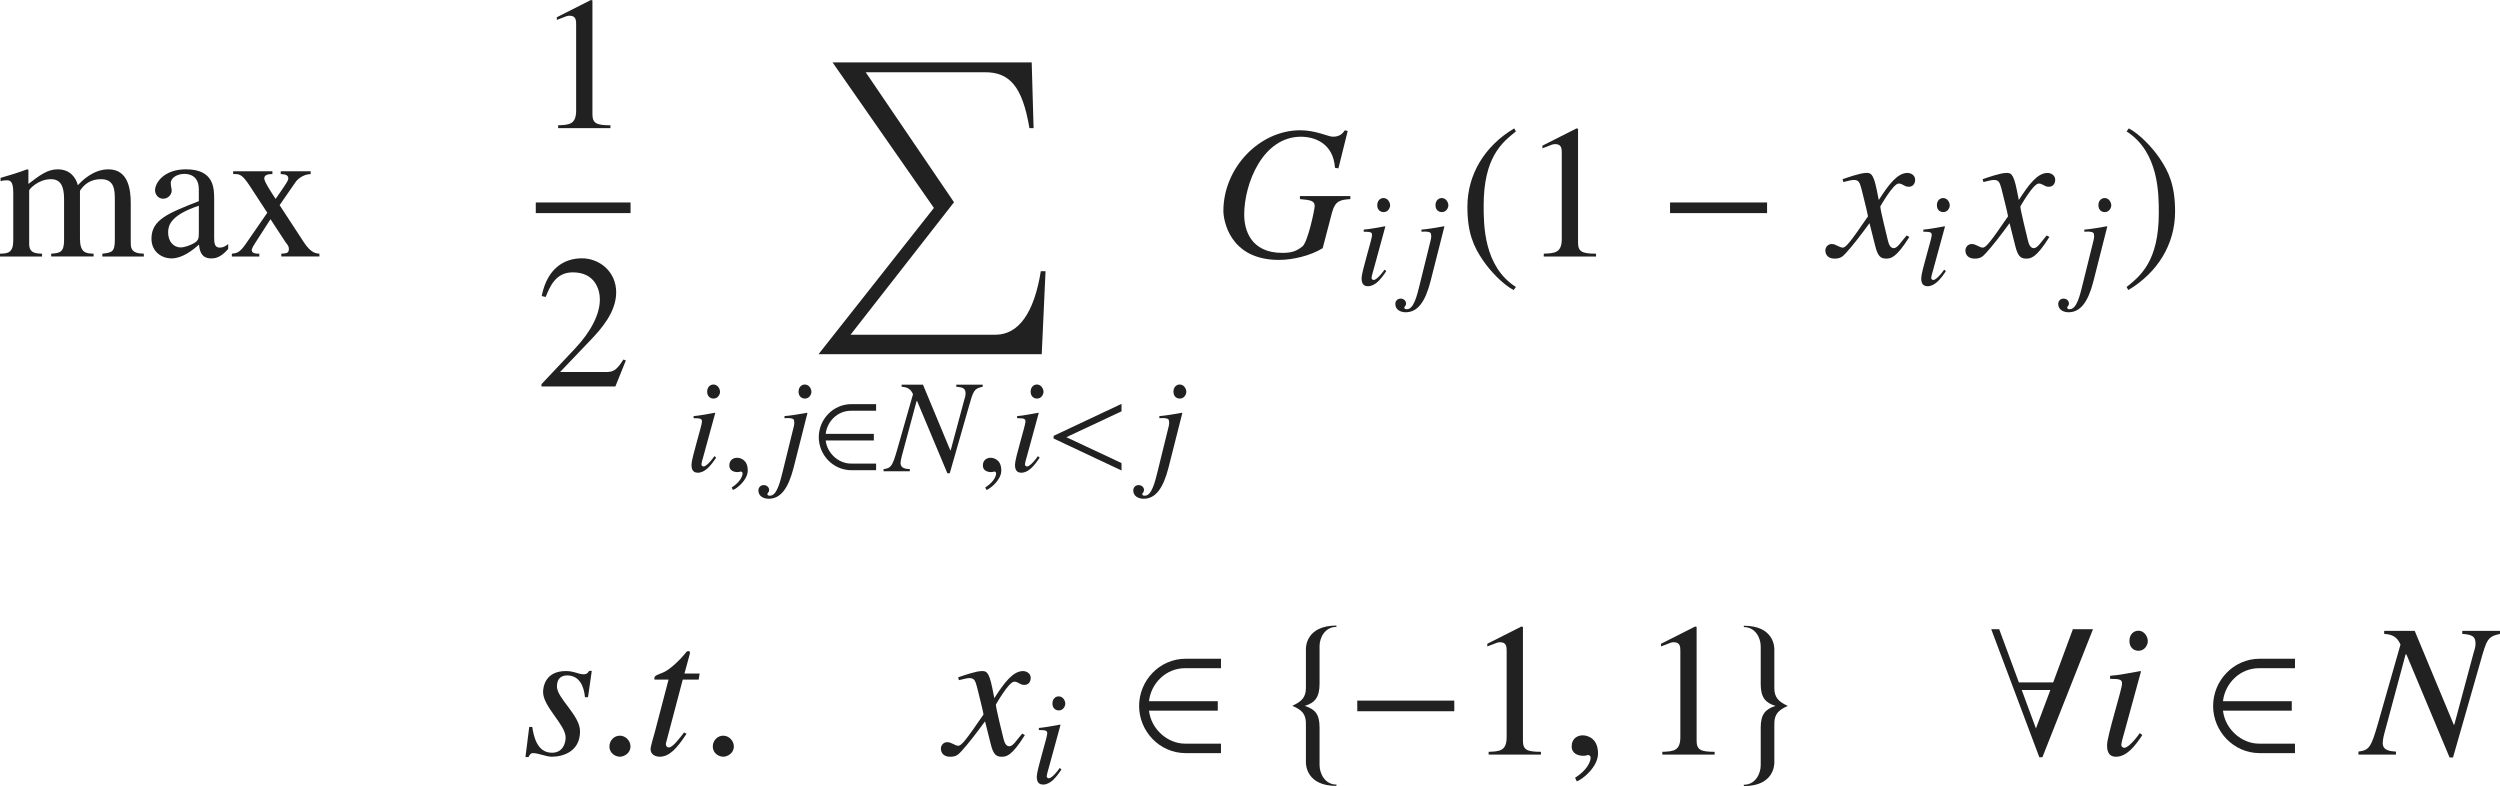 <?xml version="1.0" encoding="iso-8859-1"?>
<!-- Generator: Adobe Illustrator 26.5.3, SVG Export Plug-In . SVG Version: 6.00 Build 0)  -->
<svg version="1.1" id="&#x30EC;&#x30A4;&#x30E4;&#x30FC;_1"
	 xmlns="http://www.w3.org/2000/svg" xmlns:xlink="http://www.w3.org/1999/xlink" x="0px" y="0px" viewBox="0 0 130.842 41.142"
	 style="enable-background:new 0 0 130.842 41.142;" xml:space="preserve" preserveAspectRatio="xMinYMin meet">
<g>
	<path style="fill:#212121;" d="M0.694,10.072c0-0.625-0.188-0.635-0.347-0.635c-0.139,0-0.238,0.02-0.317,0.04V9.309
		C0.496,9.18,0.962,9.031,1.418,8.862l0.069,0.02v0.744C2.073,9.18,2.479,8.862,3.015,8.862c0.645,0,0.952,0.417,1.061,0.833
		C4.285,9.457,4.89,8.862,5.673,8.862c1.031,0,1.17,1.031,1.17,1.766v2.073c0,0.218,0.01,0.485,0.426,0.555l0.258,0.021v0.148H5.356
		v-0.148c0.496-0.06,0.654-0.08,0.654-0.715v-2.093c0-0.506-0.01-1.091-0.724-1.091c-0.546,0-0.883,0.268-1.101,0.605v2.499
		c0,0.754,0.308,0.783,0.714,0.794v0.148H2.678v-0.148c0.446-0.03,0.675-0.06,0.675-0.704V10.42c0-0.655-0.169-1.042-0.685-1.042
		c-0.685,0-1.141,0.536-1.141,0.585v2.798c0,0.485,0.327,0.505,0.674,0.516v0.148H0v-0.148c0.396-0.011,0.694-0.03,0.694-0.694
		V10.072z"/>
	<path style="fill:#212121;" d="M11.944,13.028c-0.417,0.485-0.724,0.496-0.883,0.496c-0.178,0-0.595-0.011-0.645-0.725
		c-0.367,0.327-0.893,0.725-1.438,0.725c-0.536,0-1.051-0.367-1.051-1.032c0-0.991,0.863-1.329,2.479-1.964V9.924
		c0-0.714-0.466-0.823-0.764-0.823c-0.328,0-0.705,0.179-0.705,0.486c0,0.148,0.05,0.297,0.05,0.387
		c0,0.208-0.188,0.426-0.446,0.426c-0.308,0-0.427-0.277-0.427-0.437c0-0.396,0.466-1.101,1.617-1.101
		c1.478,0,1.478,0.992,1.478,1.587v1.935c0,0.287,0,0.575,0.288,0.575c0.208,0,0.337-0.1,0.446-0.188V13.028z M10.407,10.767
		C8.909,11.263,8.8,11.818,8.8,12.155v0.02c0,0.467,0.288,0.774,0.655,0.774c0.218,0,0.525-0.13,0.615-0.179
		c0.308-0.149,0.337-0.269,0.337-0.565V10.767z"/>
	<path style="fill:#212121;" d="M14.157,11.471l-0.784,1.22c-0.06,0.09-0.198,0.298-0.198,0.407c0.02,0.179,0.228,0.179,0.397,0.179
		v0.148h-1.438v-0.148c0.268-0.03,0.407-0.05,0.724-0.506l1.131-1.637l-0.933-1.429C12.699,9.17,12.56,9.11,12.302,9.11h-0.099
		V8.962h2.053V9.11c-0.178,0-0.426,0.02-0.426,0.229c0,0.178,0.407,0.783,0.595,1.071c0.605-0.873,0.664-0.963,0.664-1.071
		c0-0.209-0.228-0.219-0.396-0.229V8.962h1.567V9.11c-0.426,0.01-0.724,0.308-0.803,0.437l-0.823,1.19l1.27,1.943
		c0.377,0.575,0.645,0.585,0.813,0.596v0.148h-1.994v-0.148c0.308-0.011,0.396-0.05,0.396-0.258c0-0.149-0.119-0.269-0.159-0.317
		L14.157,11.471z"/>
</g>
<g>
	<path style="fill:#212121;" d="M29.211,6.557c0.575-0.021,0.942-0.04,0.942-0.774V1.29c0-0.209,0-0.467-0.337-0.467
		c-0.119,0-0.119,0-0.674,0.219V0.903L30.927,0l0.079,0.021v5.95c0,0.477,0.199,0.586,0.942,0.586v0.148h-2.737V6.557z"/>
</g>
<line style="fill:none;stroke:#212121;stroke-width:0.556;stroke-miterlimit:10;" x1="28.041" y1="10.875" x2="33.001" y2="10.875"/>
<g>
	<path style="fill:#212121;" d="M32.207,20.225h-3.868v-0.119l1.766-1.874c0.863-0.923,1.29-1.815,1.29-2.56
		c0-0.506-0.248-1.418-1.418-1.418c-0.903,0-1.2,0.754-1.418,1.289l-0.208-0.05c0.297-1.497,1.229-1.974,2.103-1.974
		c0.902,0,1.795,0.675,1.795,1.785c0,1.052-0.833,1.954-1.27,2.421l-1.666,1.745h2.371c0.367,0,0.555-0.029,0.942-0.654l0.129,0.05
		L32.207,20.225z"/>
</g>
<path style="fill:#212121;" d="M54.521,18.539H42.838l6.04-7.657l-5.306-7.617h10.424l0.099,3.442h-0.218
	c-0.367-2.202-1.051-2.926-2.321-2.926h-6.248l4.622,6.804l-5.415,6.933h7.587c1.21,0,2.023-1.151,2.37-3.323h0.248L54.521,18.539z"
	/>
<g>
	<path style="fill:#212121;" d="M37.482,23.95c-0.271,0.409-0.576,0.791-0.965,0.791c-0.326,0-0.326-0.306-0.326-0.431
		c0-0.326,0.548-2.048,0.548-2.242c0-0.146-0.056-0.181-0.438-0.181v-0.11c0.264-0.015,0.84-0.125,1.111-0.174l0.021,0.014
		l-0.611,2.235c-0.028,0.098-0.111,0.375-0.111,0.458c0,0.049,0.049,0.104,0.111,0.104c0.083,0,0.285-0.139,0.569-0.541
		L37.482,23.95z M37.344,20.86c-0.173,0-0.333-0.118-0.333-0.361c0-0.242,0.16-0.375,0.326-0.375c0.229,0,0.347,0.229,0.347,0.382
		C37.684,20.646,37.573,20.86,37.344,20.86z"/>
</g>
<g>
	<path style="fill:#212121;" d="M38.357,25.644l-0.062-0.132c0.458-0.291,0.569-0.604,0.569-0.735c0-0.062-0.048-0.098-0.097-0.098
		c-0.014,0-0.035,0.007-0.062,0.014c-0.021,0.008-0.056,0.015-0.104,0.015c-0.181,0-0.431-0.069-0.431-0.348
		c0-0.299,0.229-0.402,0.403-0.402c0.16,0,0.562,0.09,0.562,0.666C39.135,25.116,38.566,25.574,38.357,25.644z"/>
</g>
<g>
	<path style="fill:#212121;" d="M41.461,22.658c0.076-0.284,0.111-0.444,0.111-0.534c0-0.021,0-0.042-0.007-0.056
		c0-0.118-0.035-0.167-0.271-0.188l-0.236,0.007v-0.11c0.285-0.015,0.91-0.125,1.18-0.174l0.021,0.014l-0.722,2.854
		c-0.285,1.11-0.688,1.632-1.305,1.632c-0.229,0-0.542-0.104-0.542-0.444c0-0.028,0.028-0.271,0.285-0.271
		c0.139,0,0.278,0.104,0.278,0.25c0,0.146-0.09,0.146-0.09,0.229c0,0.069,0.076,0.076,0.139,0.076c0.354,0,0.528-0.722,0.66-1.257
		L41.461,22.658z M42.127,20.86c-0.174,0-0.333-0.118-0.333-0.361c0-0.242,0.16-0.375,0.326-0.375c0.229,0,0.347,0.229,0.347,0.382
		C42.467,20.646,42.356,20.86,42.127,20.86z"/>
</g>
<g>
	<path style="fill:#212121;" d="M44.56,24.609c-0.965,0-1.708-0.806-1.708-1.729c0-0.924,0.743-1.729,1.708-1.729h1.292v0.347
		h-1.319c-0.694,0-1.243,0.549-1.319,1.208h2.52v0.348h-2.52c0.083,0.694,0.694,1.208,1.319,1.208h1.319v0.347H44.56z"/>
</g>
<g>
	<path style="fill:#212121;" d="M51.429,20.242c-0.451,0.098-0.486,0.194-0.722,1.035l-1,3.492h-0.125l-1.583-3.777h-0.028
		l-0.777,2.889c-0.049,0.18-0.062,0.305-0.062,0.36c0,0.278,0.285,0.299,0.486,0.312v0.111h-1.375v-0.111
		c0.382-0.056,0.458-0.125,0.715-1.027l0.826-2.896c-0.118-0.257-0.264-0.367-0.597-0.389v-0.11h1.118l1.43,3.437h0.021l0.701-2.61
		c0.028-0.098,0.077-0.229,0.077-0.348c0-0.271-0.104-0.34-0.486-0.368v-0.11h1.382V20.242z"/>
</g>
<g>
	<path style="fill:#212121;" d="M51.627,25.644l-0.062-0.132c0.458-0.291,0.569-0.604,0.569-0.735c0-0.062-0.048-0.098-0.097-0.098
		c-0.014,0-0.035,0.007-0.062,0.014c-0.021,0.008-0.056,0.015-0.104,0.015c-0.181,0-0.431-0.069-0.431-0.348
		c0-0.299,0.229-0.402,0.403-0.402c0.16,0,0.562,0.09,0.562,0.666C52.405,25.116,51.836,25.574,51.627,25.644z"/>
</g>
<g>
	<path style="fill:#212121;" d="M54.413,23.95c-0.271,0.409-0.576,0.791-0.965,0.791c-0.326,0-0.326-0.306-0.326-0.431
		c0-0.326,0.548-2.048,0.548-2.242c0-0.146-0.056-0.181-0.438-0.181v-0.11c0.264-0.015,0.84-0.125,1.111-0.174l0.021,0.014
		l-0.611,2.235c-0.028,0.098-0.111,0.375-0.111,0.458c0,0.049,0.049,0.104,0.111,0.104c0.083,0,0.285-0.139,0.569-0.541
		L54.413,23.95z M54.274,20.86c-0.173,0-0.333-0.118-0.333-0.361c0-0.242,0.16-0.375,0.326-0.375c0.229,0,0.347,0.229,0.347,0.382
		C54.614,20.646,54.503,20.86,54.274,20.86z"/>
</g>
<g>
	<path style="fill:#212121;" d="M55.142,22.95v-0.139l3.555-1.674v0.39l-2.888,1.354l2.888,1.354v0.389L55.142,22.95z"/>
</g>
<g>
	<path style="fill:#212121;" d="M61.081,22.658c0.076-0.284,0.111-0.444,0.111-0.534c0-0.021,0-0.042-0.007-0.056
		c0-0.118-0.035-0.167-0.271-0.188l-0.236,0.007v-0.11c0.285-0.015,0.91-0.125,1.18-0.174l0.021,0.014l-0.722,2.854
		c-0.285,1.11-0.688,1.632-1.305,1.632c-0.229,0-0.542-0.104-0.542-0.444c0-0.028,0.028-0.271,0.285-0.271
		c0.139,0,0.278,0.104,0.278,0.25c0,0.146-0.09,0.146-0.09,0.229c0,0.069,0.076,0.076,0.139,0.076c0.354,0,0.528-0.722,0.66-1.257
		L61.081,22.658z M61.748,20.86c-0.174,0-0.333-0.118-0.333-0.361c0-0.242,0.16-0.375,0.326-0.375c0.229,0,0.347,0.229,0.347,0.382
		C62.087,20.646,61.977,20.86,61.748,20.86z"/>
</g>
<g>
	<path style="fill:#212121;" d="M70.048,8.812l-0.179-0.029c-0.09-1.3-1.081-1.627-1.785-1.627c-1.994,0-2.966,2.45-2.966,4.076
		c0,0.774,0.317,2.004,2.004,2.004c0.506,0,0.753-0.109,1.041-0.337c0.288-0.229,0.645-1.954,0.645-2.113
		c0-0.287-0.238-0.317-0.773-0.366v-0.159h2.639v0.159c-0.526,0.039-0.794,0.079-0.963,0.714l-0.485,1.854
		c-0.635,0.396-1.567,0.615-2.291,0.615c-2.619,0-2.907-2.133-2.907-2.559c0-2.271,1.895-4.226,4.017-4.226
		c0.843,0,1.458,0.337,1.716,0.337c0.387,0,0.525-0.198,0.625-0.337l0.148,0.04L70.048,8.812z"/>
</g>
<g>
	<path style="fill:#212121;" d="M72.553,14.19c-0.271,0.409-0.576,0.791-0.965,0.791c-0.326,0-0.326-0.306-0.326-0.431
		c0-0.326,0.548-2.048,0.548-2.242c0-0.146-0.056-0.181-0.438-0.181v-0.11c0.265-0.015,0.841-0.125,1.111-0.174l0.021,0.014
		l-0.61,2.235c-0.028,0.098-0.111,0.375-0.111,0.458c0,0.049,0.049,0.104,0.111,0.104c0.083,0,0.284-0.139,0.569-0.541L72.553,14.19
		z M72.414,11.101c-0.174,0-0.333-0.118-0.333-0.361c0-0.242,0.159-0.375,0.326-0.375c0.229,0,0.347,0.229,0.347,0.382
		C72.754,10.886,72.643,11.101,72.414,11.101z"/>
	<path style="fill:#212121;" d="M74.796,12.898c0.076-0.284,0.111-0.444,0.111-0.534c0-0.021,0-0.042-0.007-0.056
		c0-0.118-0.035-0.167-0.271-0.188l-0.235,0.007v-0.11c0.284-0.015,0.909-0.125,1.18-0.174l0.021,0.014l-0.723,2.854
		c-0.284,1.11-0.688,1.632-1.305,1.632c-0.229,0-0.542-0.104-0.542-0.444c0-0.028,0.028-0.271,0.285-0.271
		c0.139,0,0.277,0.104,0.277,0.25c0,0.146-0.09,0.146-0.09,0.229c0,0.069,0.076,0.076,0.139,0.076c0.354,0,0.527-0.722,0.659-1.257
		L74.796,12.898z M75.463,11.101c-0.174,0-0.334-0.118-0.334-0.361c0-0.242,0.16-0.375,0.326-0.375c0.229,0,0.348,0.229,0.348,0.382
		C75.803,10.886,75.691,11.101,75.463,11.101z"/>
</g>
<g>
	<path style="fill:#212121;" d="M79.337,6.879c-0.734,0.585-1.687,1.358-1.687,3.878c0,1.012,0,3.184,1.687,4.265l-0.119,0.159
		c-0.575-0.308-1.23-1.002-1.606-1.558c-0.486-0.714-0.813-1.428-0.813-2.797c0-1.706,0.912-3.193,2.449-4.106L79.337,6.879z"/>
	<path style="fill:#212121;" d="M80.796,13.276c0.575-0.021,0.942-0.04,0.942-0.774V8.01c0-0.209,0-0.467-0.338-0.467
		c-0.119,0-0.119,0-0.674,0.219V7.623l1.785-0.903l0.079,0.021v5.95c0,0.477,0.198,0.586,0.942,0.586v0.148h-2.737V13.276z"/>
</g>
<g>
	<path style="fill:#212121;" d="M87.405,11.153v-0.556h5.078v0.556H87.405z"/>
</g>
<g>
	<path style="fill:#212121;" d="M99.928,12.403c-0.705,1.131-0.992,1.131-1.221,1.131c-0.287,0-0.436-0.139-0.564-0.665
		l-0.299-1.189c-0.476,0.654-0.893,1.189-1.229,1.557c-0.17,0.188-0.288,0.298-0.596,0.298c-0.327,0-0.486-0.188-0.486-0.427
		c0-0.158,0.119-0.337,0.338-0.337c0.218,0,0.396,0.188,0.574,0.188c0.17,0,0.428-0.338,1.32-1.637c0-0.09-0.338-1.408-0.348-1.458
		c-0.09-0.308-0.129-0.446-0.396-0.446c-0.09,0-0.229,0.029-0.546,0.109l-0.04-0.149c0.268-0.089,0.923-0.327,1.24-0.327
		c0.219,0,0.367,0,0.545,0.873l0.109,0.545c0.516-0.812,0.982-1.418,1.498-1.418c0.188,0,0.406,0.119,0.406,0.357
		c0,0.179-0.099,0.367-0.337,0.367c-0.237,0-0.308-0.169-0.525-0.169c-0.288,0-0.962,1.2-0.962,1.2c0,0.179,0.337,1.527,0.396,1.775
		c0.039,0.158,0.109,0.406,0.307,0.406c0.209,0,0.407-0.367,0.676-0.664L99.928,12.403z"/>
</g>
<g>
	<path style="fill:#212121;" d="M101.842,14.19c-0.27,0.409-0.576,0.791-0.965,0.791c-0.326,0-0.326-0.306-0.326-0.431
		c0-0.326,0.549-2.048,0.549-2.242c0-0.146-0.056-0.181-0.438-0.181v-0.11c0.264-0.015,0.84-0.125,1.111-0.174l0.021,0.014
		l-0.61,2.235c-0.028,0.098-0.111,0.375-0.111,0.458c0,0.049,0.049,0.104,0.111,0.104c0.082,0,0.284-0.139,0.568-0.541
		L101.842,14.19z M101.703,11.101c-0.173,0-0.332-0.118-0.332-0.361c0-0.242,0.159-0.375,0.326-0.375
		c0.229,0,0.347,0.229,0.347,0.382C102.044,10.886,101.933,11.101,101.703,11.101z"/>
</g>
<g>
	<path style="fill:#212121;" d="M107.258,12.403c-0.705,1.131-0.992,1.131-1.221,1.131c-0.287,0-0.436-0.139-0.564-0.665
		l-0.299-1.189c-0.476,0.654-0.893,1.189-1.229,1.557c-0.17,0.188-0.288,0.298-0.596,0.298c-0.327,0-0.486-0.188-0.486-0.427
		c0-0.158,0.119-0.337,0.338-0.337c0.218,0,0.396,0.188,0.574,0.188c0.17,0,0.428-0.338,1.32-1.637c0-0.09-0.338-1.408-0.348-1.458
		c-0.09-0.308-0.129-0.446-0.396-0.446c-0.09,0-0.229,0.029-0.546,0.109l-0.04-0.149c0.268-0.089,0.923-0.327,1.24-0.327
		c0.219,0,0.367,0,0.545,0.873l0.109,0.545c0.516-0.812,0.982-1.418,1.498-1.418c0.188,0,0.406,0.119,0.406,0.357
		c0,0.179-0.099,0.367-0.337,0.367c-0.237,0-0.308-0.169-0.525-0.169c-0.288,0-0.962,1.2-0.962,1.2c0,0.179,0.337,1.527,0.396,1.775
		c0.039,0.158,0.109,0.406,0.307,0.406c0.209,0,0.407-0.367,0.676-0.664L107.258,12.403z"/>
</g>
<g>
	<path style="fill:#212121;" d="M109.49,12.898c0.076-0.284,0.111-0.444,0.111-0.534c0-0.021,0-0.042-0.007-0.056
		c0-0.118-0.034-0.167-0.271-0.188l-0.236,0.007v-0.11c0.285-0.015,0.91-0.125,1.18-0.174l0.021,0.014l-0.723,2.854
		c-0.284,1.11-0.688,1.632-1.305,1.632c-0.229,0-0.541-0.104-0.541-0.444c0-0.028,0.027-0.271,0.284-0.271
		c0.139,0,0.278,0.104,0.278,0.25c0,0.146-0.091,0.146-0.091,0.229c0,0.069,0.076,0.076,0.139,0.076
		c0.354,0,0.528-0.722,0.659-1.257L109.49,12.898z M110.157,11.101c-0.174,0-0.333-0.118-0.333-0.361
		c0-0.242,0.159-0.375,0.326-0.375c0.229,0,0.347,0.229,0.347,0.382C110.497,10.886,110.387,11.101,110.157,11.101z"/>
</g>
<g>
	<path style="fill:#212121;" d="M111.299,15.021c0.734-0.585,1.686-1.358,1.686-3.878c0-1.012,0-3.184-1.686-4.265l0.119-0.159
		c0.575,0.308,1.23,1.002,1.606,1.558c0.486,0.714,0.813,1.428,0.813,2.797c0,1.706-0.912,3.193-2.449,4.106L111.299,15.021z"/>
</g>
<g>
	<path style="fill:#212121;" d="M27.857,38.047c0.069,0.437,0.228,1.349,1.032,1.349c0.555,0,0.714-0.476,0.714-0.803
		c0-0.655-1.18-1.607-1.18-2.371c0-0.307,0.139-1.101,1.19-1.101c0.446,0,0.645,0.169,0.942,0.169c0.169,0,0.228-0.1,0.278-0.179
		h0.139l-0.198,1.379h-0.159c-0.049-0.565-0.288-1.141-0.932-1.141c-0.218,0-0.536,0.089-0.536,0.575c0,0.625,1.21,1.507,1.21,2.351
		c0,1.081-0.922,1.329-1.478,1.329c-0.297,0-0.694-0.188-0.982-0.188c-0.139,0-0.178,0.099-0.238,0.208H27.5l0.198-1.577H27.857z"/>
</g>
<g>
	<path style="fill:#212121;" d="M32.441,39.604c-0.208,0-0.545-0.159-0.545-0.536c0-0.317,0.248-0.565,0.545-0.565
		s0.556,0.258,0.556,0.565C32.997,39.436,32.649,39.604,32.441,39.604z"/>
</g>
<g>
	<path style="fill:#212121;" d="M36.567,35.567h-0.833l-0.873,3.303c-0.01,0.03-0.01,0.05-0.01,0.079
		c0,0.09,0.049,0.169,0.159,0.169c0.198,0,0.545-0.466,0.793-0.783l0.129,0.069c-0.506,0.764-0.893,1.2-1.408,1.2
		c-0.199,0-0.476-0.1-0.476-0.397c0-0.148,0.188-0.753,0.228-0.912l0.714-2.728h-0.734c0-0.02-0.01-0.04-0.01-0.06
		c0-0.039,0.01-0.069,0.03-0.099c0.06-0.09,0.337-0.159,0.506-0.248c0.327-0.169,0.803-0.615,1.081-0.962
		c0.04-0.05,0.069-0.119,0.148-0.119h0.04c0.04,0,0.06,0.039,0.06,0.089c0,0.02-0.01,0.04-0.01,0.06l-0.278,1.021h0.794
		L36.567,35.567z"/>
</g>
<g>
	<path style="fill:#212121;" d="M37.851,39.604c-0.208,0-0.545-0.159-0.545-0.536c0-0.317,0.248-0.565,0.545-0.565
		s0.556,0.258,0.556,0.565C38.407,39.436,38.06,39.604,37.851,39.604z"/>
</g>
<g>
	<path style="fill:#212121;" d="M53.637,38.474c-0.704,1.131-0.992,1.131-1.22,1.131c-0.288,0-0.437-0.139-0.565-0.665l-0.298-1.189
		c-0.476,0.654-0.893,1.189-1.229,1.557c-0.169,0.188-0.288,0.298-0.595,0.298c-0.327,0-0.486-0.188-0.486-0.427
		c0-0.158,0.119-0.337,0.337-0.337s0.397,0.188,0.575,0.188c0.169,0,0.427-0.338,1.319-1.637c0-0.09-0.337-1.408-0.347-1.458
		c-0.089-0.308-0.129-0.446-0.397-0.446c-0.089,0-0.228,0.029-0.545,0.109l-0.04-0.149c0.268-0.089,0.922-0.327,1.24-0.327
		c0.218,0,0.367,0,0.545,0.873l0.109,0.545c0.516-0.812,0.982-1.418,1.498-1.418c0.188,0,0.407,0.119,0.407,0.357
		c0,0.179-0.099,0.367-0.337,0.367c-0.238,0-0.308-0.169-0.525-0.169c-0.288,0-0.962,1.2-0.962,1.2c0,0.179,0.337,1.527,0.397,1.775
		c0.04,0.158,0.109,0.406,0.307,0.406c0.208,0,0.407-0.367,0.675-0.664L53.637,38.474z"/>
</g>
<g>
	<path style="fill:#212121;" d="M55.553,40.271c-0.271,0.409-0.576,0.791-0.965,0.791c-0.326,0-0.326-0.306-0.326-0.431
		c0-0.326,0.548-2.048,0.548-2.242c0-0.146-0.056-0.181-0.438-0.181v-0.11c0.264-0.015,0.84-0.125,1.111-0.174l0.021,0.014
		l-0.611,2.235c-0.028,0.098-0.111,0.375-0.111,0.458c0,0.049,0.049,0.104,0.111,0.104c0.083,0,0.285-0.139,0.569-0.541
		L55.553,40.271z M55.414,37.181c-0.173,0-0.333-0.118-0.333-0.361c0-0.242,0.16-0.375,0.326-0.375c0.229,0,0.347,0.229,0.347,0.382
		C55.754,36.966,55.643,37.181,55.414,37.181z"/>
</g>
<g>
	<path style="fill:#212121;" d="M62.057,39.416c-1.378,0-2.44-1.15-2.44-2.47s1.062-2.47,2.44-2.47h1.845v0.496h-1.884
		c-0.992,0-1.775,0.783-1.884,1.726h3.6v0.496h-3.6c0.119,0.991,0.992,1.726,1.884,1.726h1.884v0.496H62.057z"/>
	<path style="fill:#212121;" d="M68.347,39.901v-2.043c0-0.496-0.228-0.714-0.704-0.912v-0.01c0.477-0.219,0.704-0.437,0.704-0.933
		v-2.043c0-0.159,0.06-1.22,1.598-1.22v0.069c-0.615,0-0.883,0.585-0.883,1.001v1.975c0,0.724-0.258,1.001-0.774,1.16
		c0.517,0.169,0.774,0.406,0.774,1.131v1.974c0,0.416,0.268,1.012,0.883,1.012v0.069C68.406,41.132,68.347,40.07,68.347,39.901z"/>
	<path style="fill:#212121;" d="M71.035,37.224v-0.556h5.078v0.556H71.035z"/>
</g>
<g>
	<path style="fill:#212121;" d="M77.912,39.347c0.574-0.021,0.941-0.04,0.941-0.774V34.08c0-0.209,0-0.467-0.337-0.467
		c-0.119,0-0.119,0-0.675,0.219v-0.139l1.785-0.903l0.08,0.021v5.95c0,0.477,0.198,0.586,0.941,0.586v0.148h-2.736V39.347z"/>
</g>
<g>
	<path style="fill:#212121;" d="M82.524,40.894l-0.089-0.188c0.654-0.416,0.813-0.863,0.813-1.051c0-0.09-0.069-0.14-0.14-0.14
		c-0.02,0-0.049,0.01-0.089,0.021c-0.029,0.01-0.079,0.02-0.148,0.02c-0.258,0-0.615-0.1-0.615-0.496
		c0-0.427,0.327-0.575,0.575-0.575c0.229,0,0.804,0.129,0.804,0.952C83.636,40.14,82.822,40.794,82.524,40.894z"/>
</g>
<g>
	<path style="fill:#212121;" d="M87.002,39.347c0.575-0.021,0.942-0.04,0.942-0.774V34.08c0-0.209,0-0.467-0.338-0.467
		c-0.119,0-0.119,0-0.674,0.219v-0.139l1.785-0.903l0.079,0.021v5.95c0,0.477,0.198,0.586,0.942,0.586v0.148h-2.737V39.347z"/>
</g>
<g>
	<path style="fill:#212121;" d="M92.863,37.868v2.044c0,0.168-0.059,1.229-1.596,1.229v-0.069c0.614,0,0.883-0.596,0.883-1.012
		v-1.974c0-0.725,0.258-0.972,0.773-1.141c-0.516-0.159-0.773-0.427-0.773-1.15v-1.974c0-0.417-0.269-1.002-0.883-1.002v-0.069
		c1.537,0,1.596,1.061,1.596,1.22v2.043c0,0.496,0.229,0.714,0.705,0.933C93.092,37.154,92.863,37.373,92.863,37.868z"/>
	<path style="fill:#212121;" d="M106.892,39.634h-0.159l-2.519-6.704h0.417l1.031,2.786h1.795l1.031-2.786h1.052L106.892,39.634z
		 M105.811,36.113l0.744,2.013l0.754-2.013H105.811z"/>
</g>
<g>
	<path style="fill:#212121;" d="M112.121,38.474c-0.387,0.585-0.822,1.131-1.378,1.131c-0.466,0-0.466-0.437-0.466-0.615
		c0-0.466,0.783-2.926,0.783-3.203c0-0.209-0.079-0.259-0.625-0.259v-0.158c0.377-0.02,1.2-0.179,1.587-0.248l0.03,0.02
		l-0.873,3.194c-0.04,0.139-0.158,0.535-0.158,0.654c0,0.069,0.068,0.148,0.158,0.148c0.119,0,0.406-0.198,0.812-0.773
		L112.121,38.474z M111.924,34.06c-0.248,0-0.477-0.168-0.477-0.516c0-0.347,0.229-0.535,0.467-0.535
		c0.326,0,0.495,0.327,0.495,0.545C112.409,33.753,112.251,34.06,111.924,34.06z"/>
</g>
<g>
	<path style="fill:#212121;" d="M118.267,39.416c-1.378,0-2.44-1.15-2.44-2.47s1.062-2.47,2.44-2.47h1.845v0.496h-1.885
		c-0.991,0-1.775,0.783-1.884,1.726h3.601v0.496h-3.601c0.118,0.991,0.991,1.726,1.884,1.726h1.885v0.496H118.267z"/>
</g>
<g>
	<path style="fill:#212121;" d="M130.842,33.177c-0.645,0.14-0.694,0.278-1.031,1.479l-1.428,4.988h-0.18l-2.261-5.396h-0.04
		l-1.11,4.126c-0.069,0.258-0.089,0.437-0.089,0.516c0,0.397,0.406,0.427,0.693,0.446v0.159h-1.963v-0.159
		c0.545-0.079,0.654-0.178,1.021-1.468l1.18-4.136c-0.168-0.367-0.377-0.525-0.854-0.556v-0.158h1.598l2.043,4.909h0.029
		l1.002-3.729c0.04-0.14,0.109-0.328,0.109-0.496c0-0.387-0.148-0.486-0.694-0.526v-0.158h1.974V33.177z"/>
</g>
</svg>
